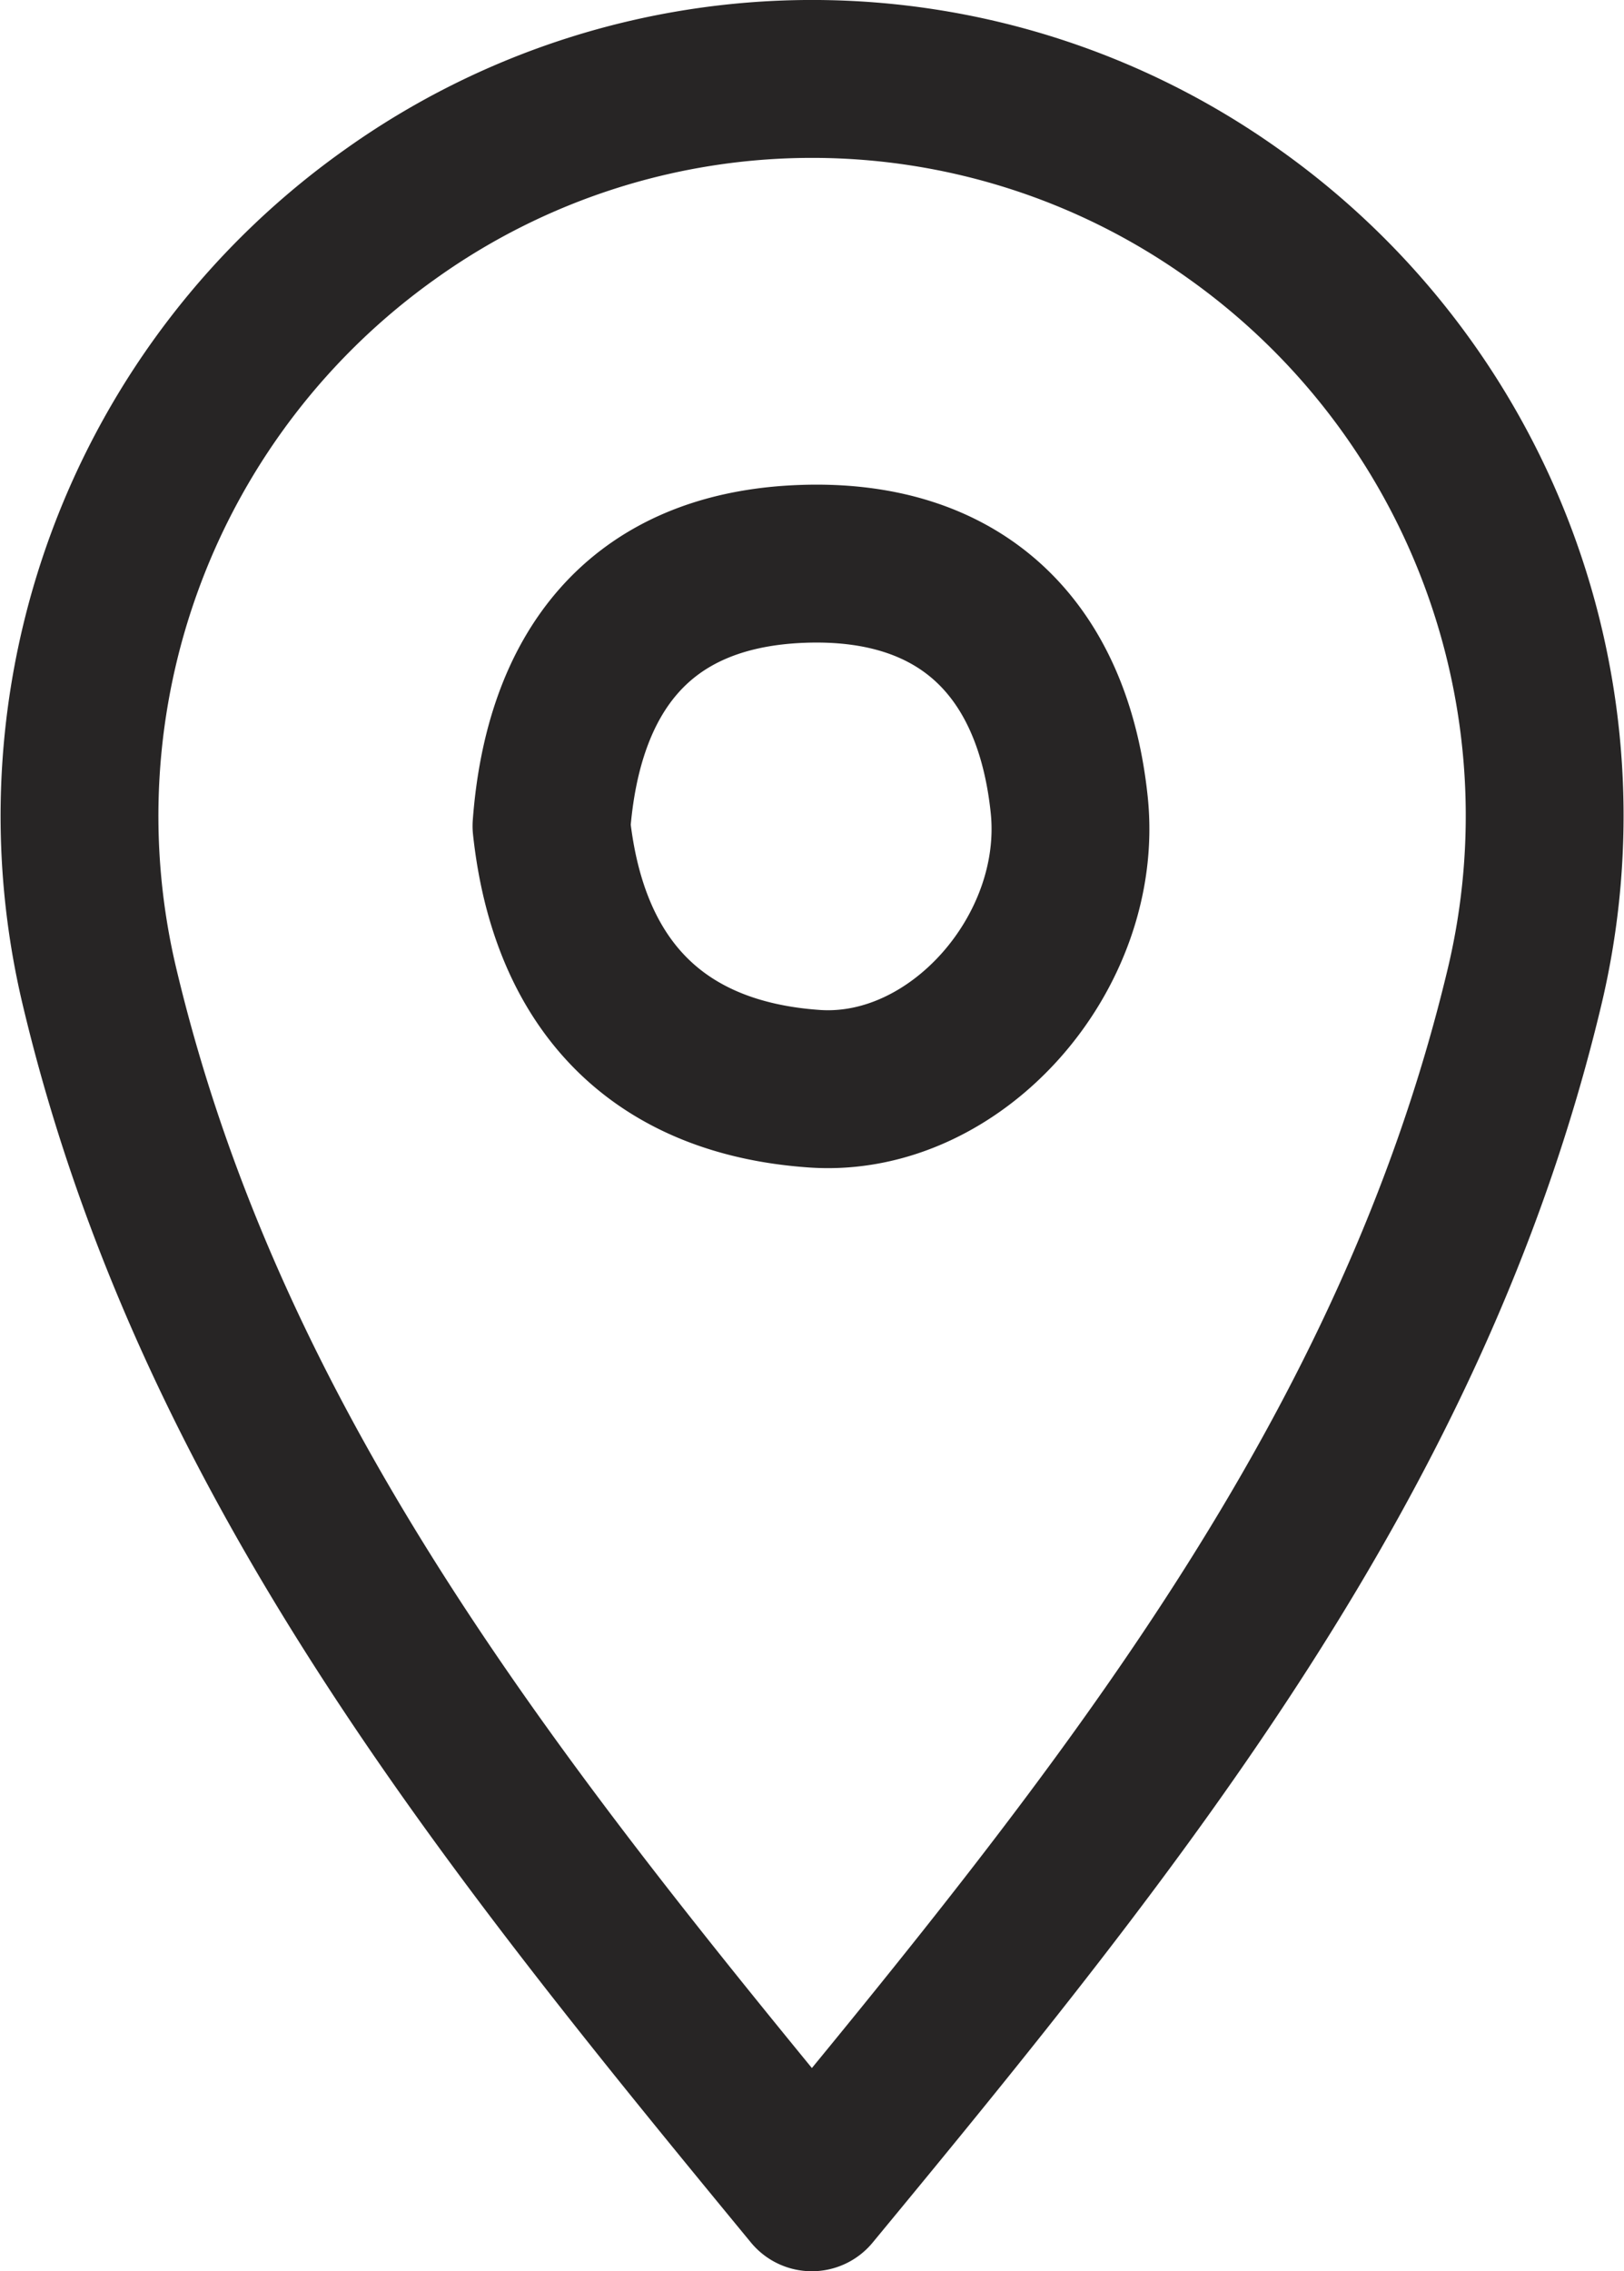 <svg xmlns="http://www.w3.org/2000/svg" width="30.871" height="43.15" viewBox="0 0 30.871 43.15">
  <path id="Find" d="M17.511,43.743C11.621,36.595,6.1,29.755,3.979,20.873A14.017,14.017,0,0,1,9.5,6.16a13.8,13.8,0,0,1,16.034,0,14.011,14.011,0,0,1,5.518,14.713C28.924,29.75,23.415,36.6,17.511,43.743ZM12.562,17.786c.333,3.094,2.087,4.79,5,4.991,2.7.186,5.134-2.6,4.842-5.394-.315-3.007-2.092-4.71-5.133-4.575C14.2,12.943,12.778,14.9,12.562,17.786Z" transform="translate(-2.079 -2.093)" fill="none" stroke="#272525" stroke-linejoin="round" stroke-width="3"/>
</svg>
